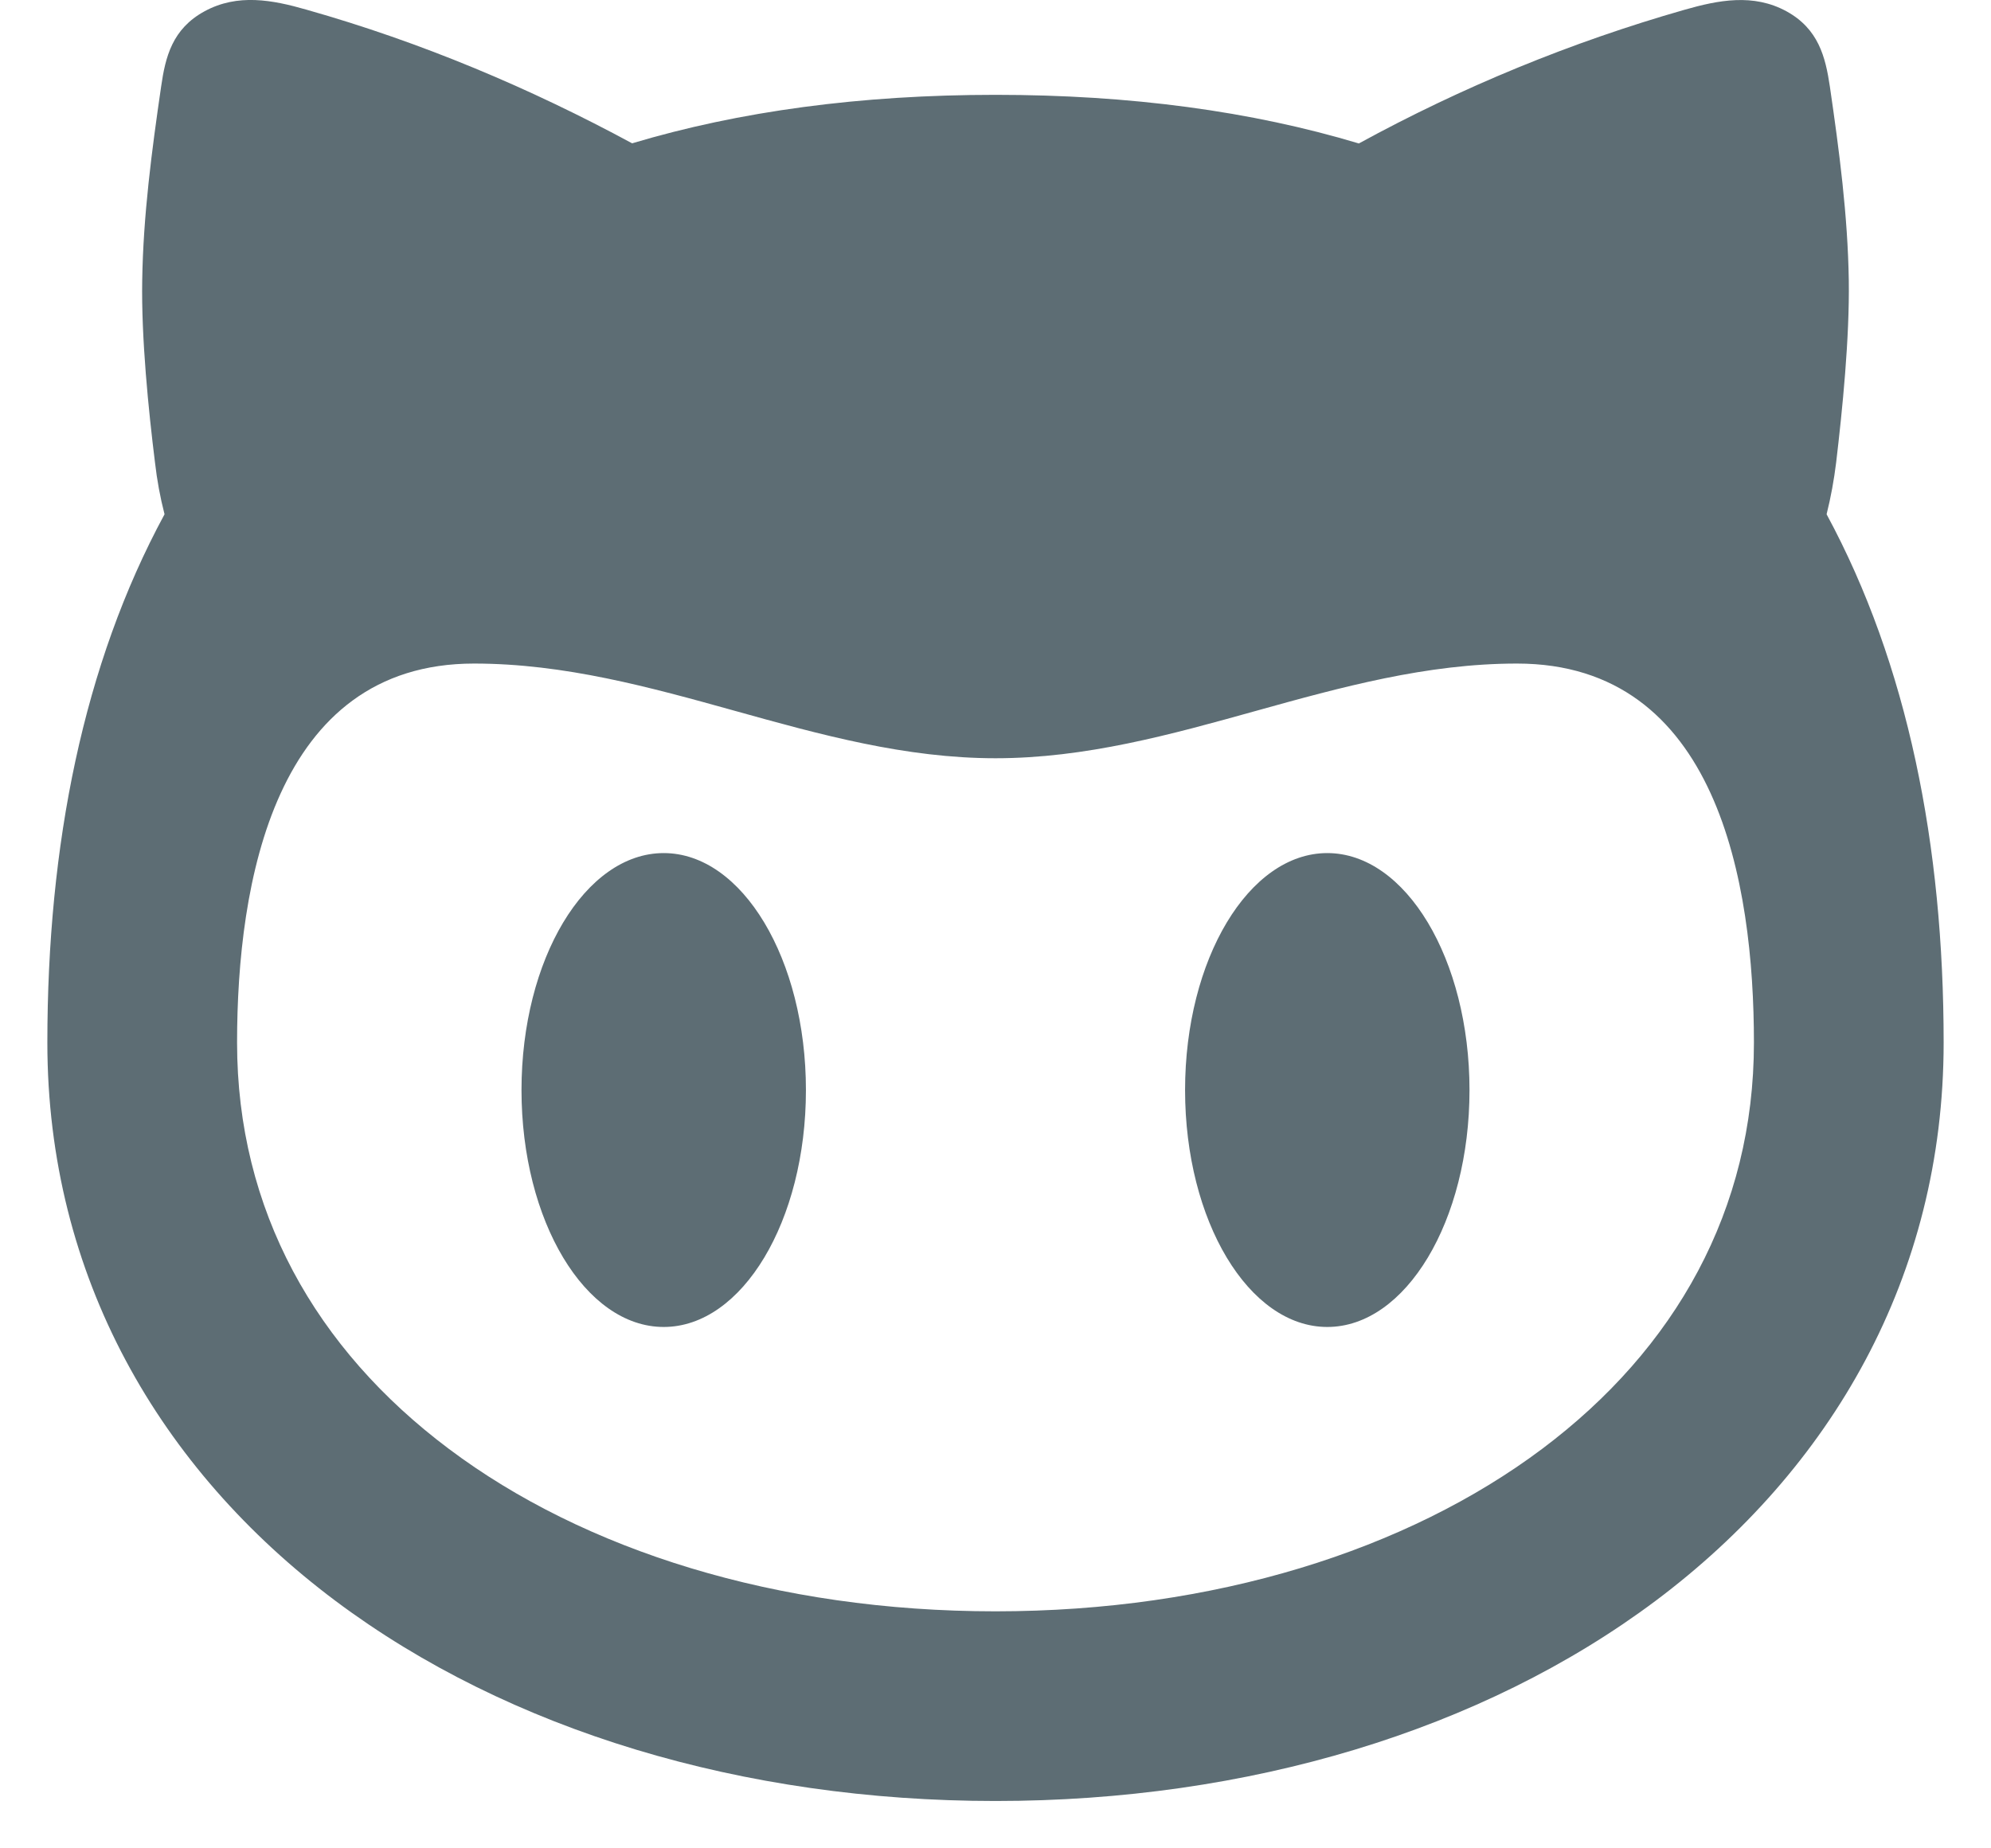 <svg width="14" height="13" viewBox="0 0 14 13" fill="none" xmlns="http://www.w3.org/2000/svg">
<path fill-rule="evenodd" clip-rule="evenodd" d="M13 1.972C13.006 2.377 12.955 2.884 12.911 3.254C12.896 3.376 12.874 3.497 12.844 3.617C13.415 4.673 13.667 5.945 13.667 7.333C13.667 8.979 12.875 10.334 11.643 11.258C10.421 12.173 8.773 12.667 7 12.667C5.227 12.667 3.579 12.173 2.357 11.258C1.125 10.334 0.333 8.979 0.333 7.333C0.333 5.945 0.585 4.673 1.157 3.617C1.126 3.497 1.104 3.376 1.09 3.254C1.044 2.884 0.993 2.377 1 1.972C1.007 1.517 1.067 1.061 1.133 0.609C1.163 0.4 1.211 0.203 1.439 0.079C1.671 -0.047 1.915 -0.001 2.155 0.068C2.967 0.298 3.729 0.621 4.445 1.008C5.2 0.782 6.052 0.667 7 0.667C7.948 0.667 8.8 0.782 9.555 1.009C10.281 0.612 11.049 0.296 11.844 0.069C12.085 -1.39226e-05 12.329 -0.047 12.561 0.079C12.787 0.203 12.836 0.4 12.867 0.609C12.933 1.061 12.993 1.517 13 1.972ZM12.333 7.333C12.333 6.209 12.075 4.667 10.667 4.667C10.032 4.667 9.431 4.833 8.831 5C8.232 5.167 7.633 5.333 7 5.333C6.367 5.333 5.768 5.167 5.169 5C4.569 4.833 3.969 4.667 3.333 4.667C1.929 4.667 1.667 6.213 1.667 7.333C1.667 8.509 2.218 9.487 3.157 10.191C4.107 10.904 5.46 11.333 7 11.333C8.54 11.333 9.893 10.903 10.843 10.191C11.782 9.487 12.333 8.509 12.333 7.333ZM5.667 7.667C5.667 8.587 5.219 9.333 4.667 9.333C4.115 9.333 3.667 8.587 3.667 7.667C3.667 6.747 4.115 6 4.667 6C5.219 6 5.667 6.747 5.667 7.667ZM9.333 9.333C9.885 9.333 10.333 8.587 10.333 7.667C10.333 6.747 9.885 6 9.333 6C8.781 6 8.333 6.747 8.333 7.667C8.333 8.587 8.781 9.333 9.333 9.333Z" fill="#5D6D74"/>
</svg>
